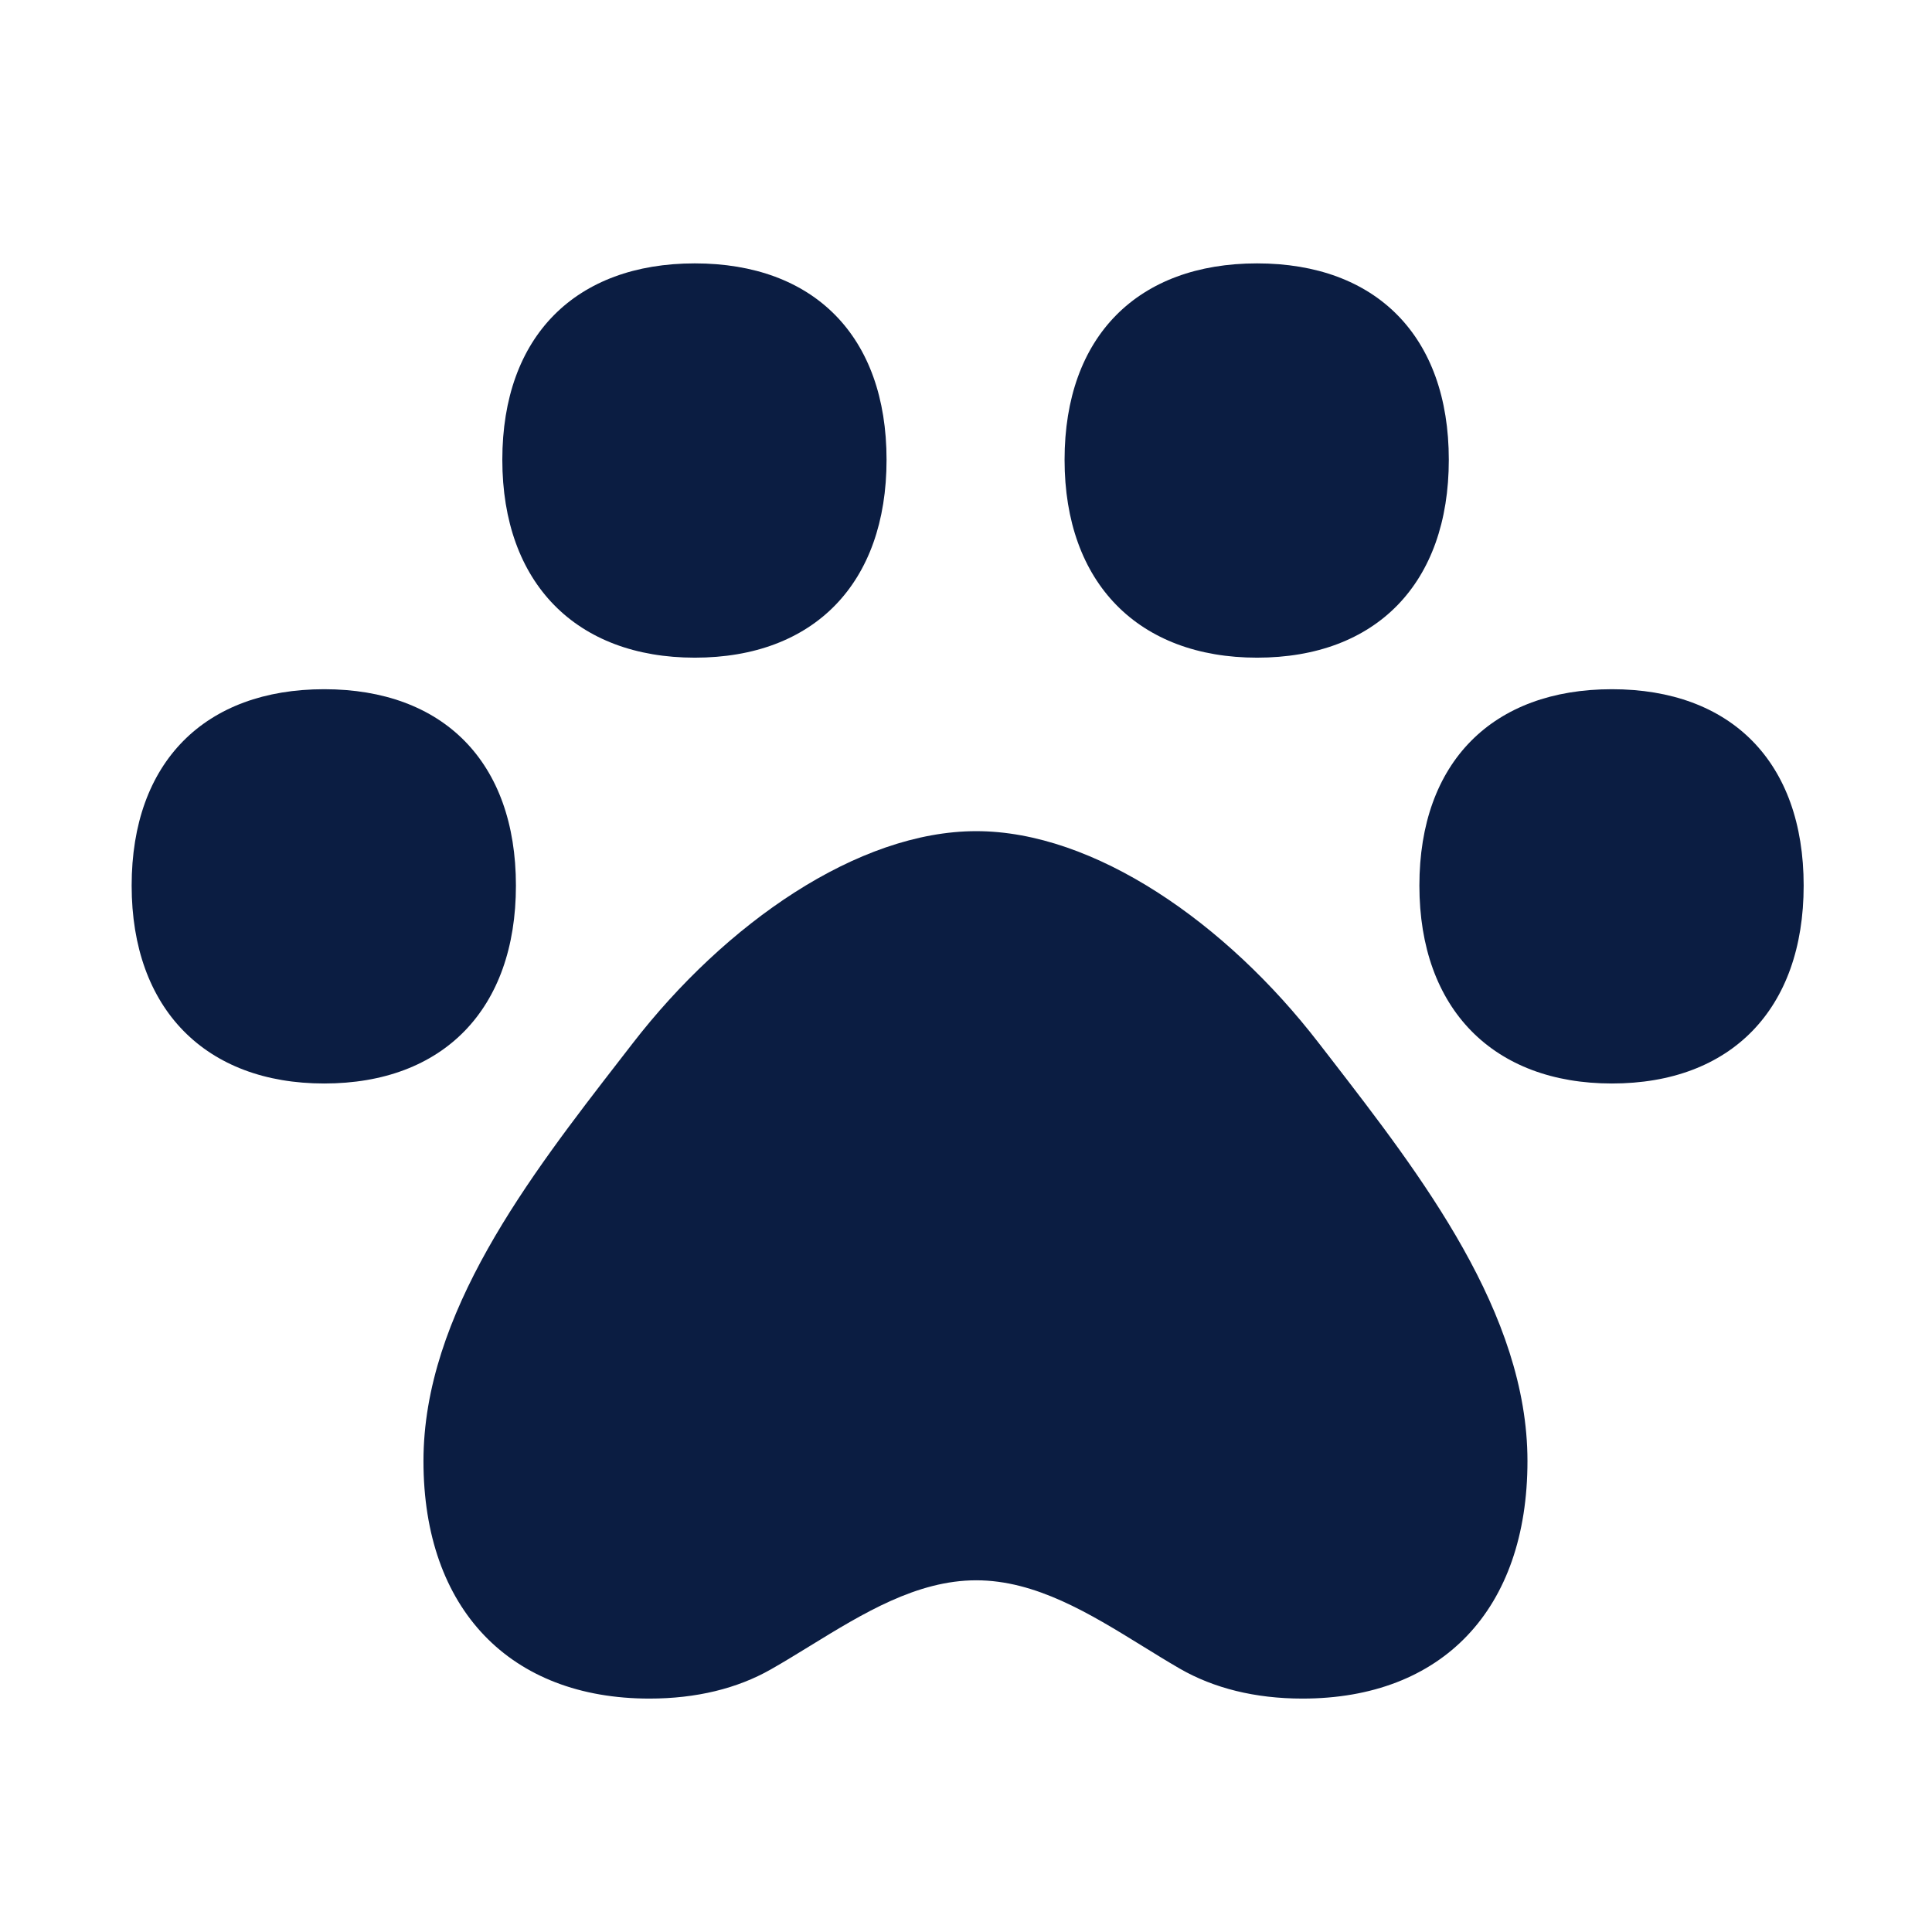 <svg width="49" height="49" viewBox="0 0 49 49" fill="none" xmlns="http://www.w3.org/2000/svg">
<path fill-rule="evenodd" clip-rule="evenodd" d="M17.622 16.68C20.642 16.68 22.485 14.798 22.485 11.661C22.485 8.523 20.642 6.68 17.622 6.68C14.602 6.68 12.74 8.523 12.74 11.661C12.74 14.798 14.622 16.68 17.622 16.68ZM8.222 27.48C11.241 27.48 13.085 25.598 13.085 22.46C13.085 19.323 11.241 17.48 8.222 17.48C5.202 17.48 3.339 19.323 3.339 22.46C3.339 25.598 5.222 27.48 8.222 27.48ZM45.745 22.46C45.745 25.598 43.901 27.48 40.882 27.48C37.882 27.48 35.999 25.598 35.999 22.46C35.999 19.323 37.862 17.48 40.882 17.48C43.901 17.48 45.745 19.323 45.745 22.46ZM31.882 16.68C34.901 16.68 36.745 14.798 36.745 11.661C36.745 8.523 34.901 6.68 31.882 6.68C28.862 6.68 27 8.523 27 11.661C27 14.798 28.882 16.68 31.882 16.68ZM28.974 41.747C29.293 41.944 29.609 42.139 29.925 42.322C30.785 42.817 31.833 43.08 33.034 43.08C36.577 43.08 38.74 40.821 38.74 37.056C38.74 33.306 36.052 29.826 33.743 26.837C33.644 26.709 33.545 26.581 33.447 26.455C31.101 23.41 27.755 21.08 24.76 21.08C21.76 21.08 18.398 23.417 16.041 26.468C15.939 26.6 15.836 26.733 15.732 26.867C13.424 29.848 10.74 33.314 10.74 37.056C10.74 40.821 12.948 43.08 16.469 43.08C17.661 43.08 18.698 42.824 19.548 42.341C19.884 42.15 20.22 41.943 20.559 41.735C21.888 40.919 23.254 40.08 24.76 40.08C26.272 40.08 27.643 40.926 28.974 41.747Z" fill="#0B1D42"/>
</svg>
